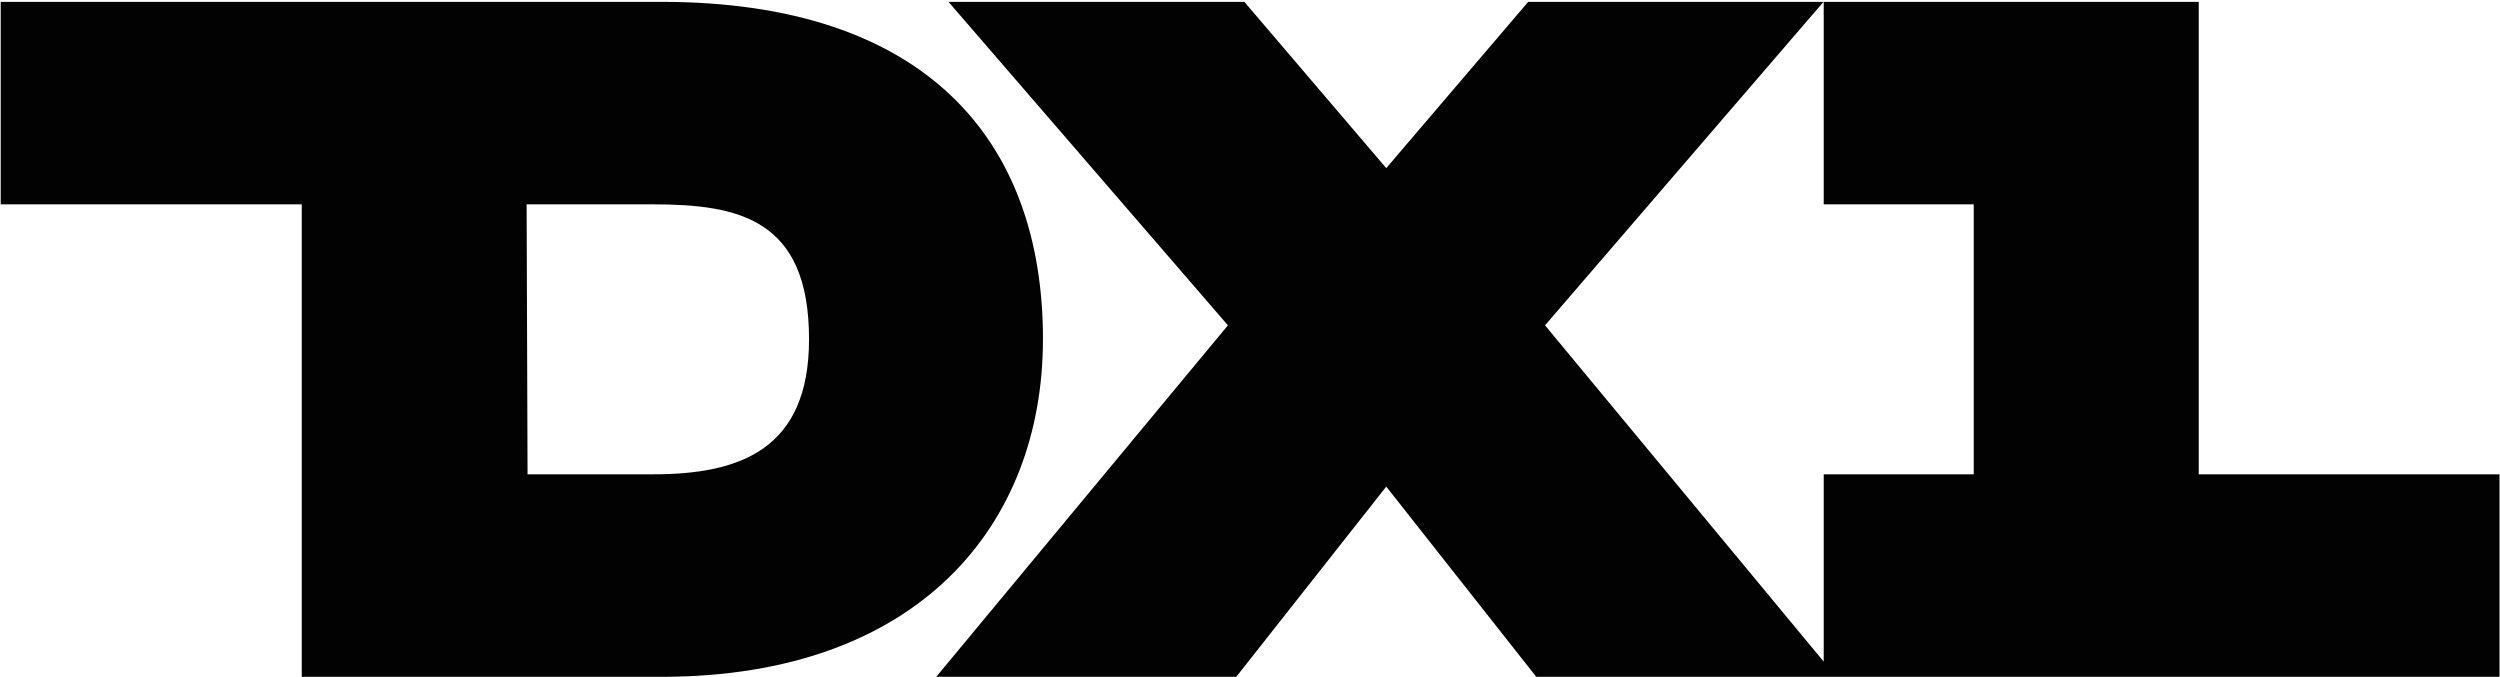 <svg width="192" height="52" viewBox="0 0 192 52" fill="none" xmlns="http://www.w3.org/2000/svg">
<g clip-path="url(#clip0_184_37)">
<path fill-rule="evenodd" clip-rule="evenodd" d="M50.172 36.427H40.516L40.445 15.693L50.103 15.693C56.748 15.693 62.134 16.812 62.134 26.06C62.134 34.525 56.819 36.427 50.174 36.427M80.101 26.06C80.101 10.626 70.957 0.142 50.789 0.142H0.054V15.693H23.175V51.98H50.787C70.566 51.98 80.098 40.308 80.098 26.06L80.101 26.06Z" fill="#020202"/>
<path fill-rule="evenodd" clip-rule="evenodd" d="M168.862 36.427V0.142H140.061V15.693H151.582V36.427H140.061V50.813L118.658 24.986L140.045 0.142H117.365L106.464 12.913L95.566 0.142H72.844L94.304 24.986L71.903 51.98H94.945L106.464 37.371L117.985 51.98H191.962V36.427H168.862Z" fill="#020202"/>
</g>
<defs>
<clipPath id="clip0_184_37">
<rect width="192" height="52" fill="white"/>
</clipPath>
</defs>
</svg>
